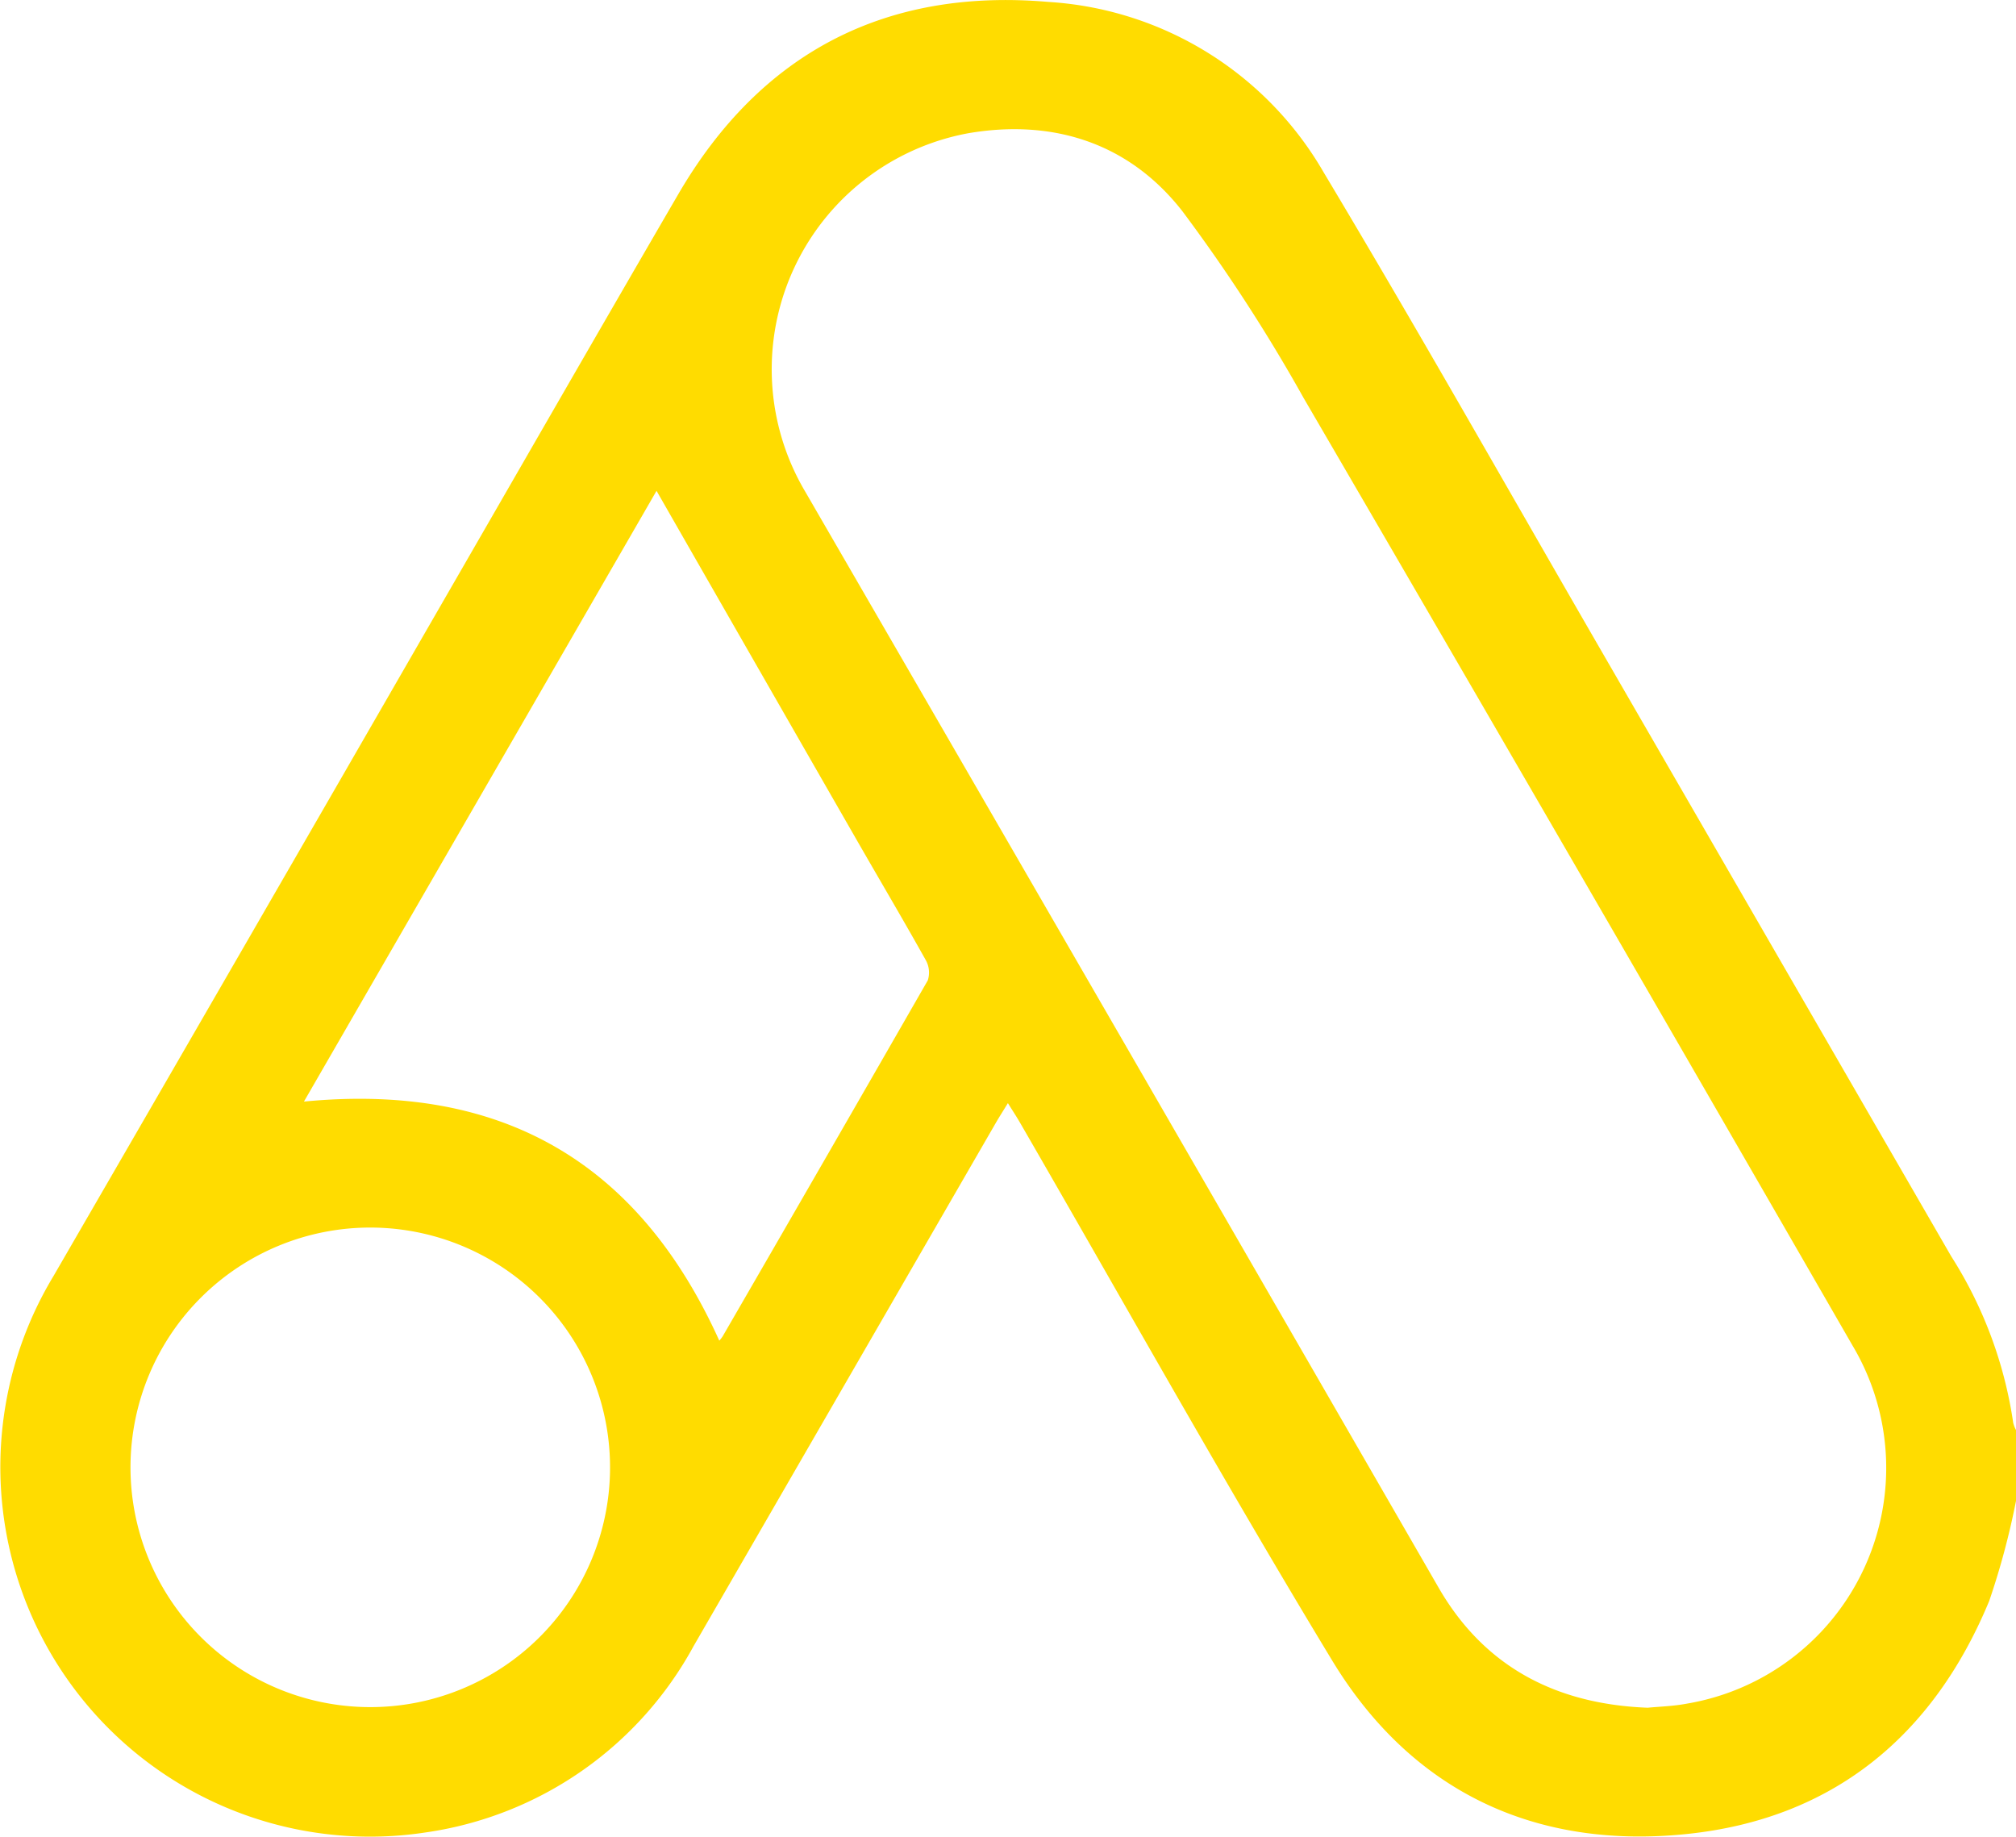 <svg id="Group_376" data-name="Group 376" xmlns="http://www.w3.org/2000/svg" xmlns:xlink="http://www.w3.org/1999/xlink" width="117.214" height="106.81" viewBox="0 0 117.214 106.81">
  <defs>
    <clipPath id="clip-path">
      <rect id="Rectangle_386" data-name="Rectangle 386" width="117.214" height="106.81" fill="none"/>
    </clipPath>
  </defs>
  <g id="Group_375" data-name="Group 375" clip-path="url(#clip-path)">
    <path id="Path_666" data-name="Path 666" d="M117.214,87.266a44.393,44.393,0,0,1-1.558,5.816c-3.259,7.87-9.116,12.691-17.632,13.554-8.8.893-15.963-2.494-20.574-10.1-6.24-10.3-12.109-20.824-18.138-31.251-.2-.349-.424-.686-.711-1.148-.29.474-.51.816-.713,1.167q-8.781,15.2-17.56,30.4A21.147,21.147,0,0,1,24.746,106.54,21.491,21.491,0,0,1,3.118,74.178q11-19,21.959-38.025C29.86,27.867,34.622,19.569,39.431,11.3c4.8-8.251,12.071-12,21.5-11.19a19.894,19.894,0,0,1,16.026,9.906C82.418,19.135,87.647,28.4,92.968,37.606Q103.21,55.327,113.451,73.05a24.64,24.64,0,0,1,3.6,9.67,1.75,1.75,0,0,0,.164.425ZM95.8,99.289c.675-.067,1.481-.086,2.264-.235a13.9,13.9,0,0,0,9.641-20.83q-15.891-27.591-31.919-55.1A97.7,97.7,0,0,0,68.761,12.3c-3.093-3.981-7.52-5.4-12.466-4.553a13.956,13.956,0,0,0-9.47,20.85Q65.272,60.452,83.662,92.341c2.637,4.548,6.779,6.746,12.139,6.948M38.172,28.538l-20.5,35.509c11.483-1.11,19.455,3.509,24.149,13.9a2.078,2.078,0,0,0,.195-.249Q48,67.359,53.943,57a1.475,1.475,0,0,0-.13-1.2c-1.338-2.394-2.736-4.754-4.1-7.133q-5.769-10.05-11.54-20.129M21.6,71.372A13.941,13.941,0,1,0,35.469,85.434,13.947,13.947,0,0,0,21.6,71.372" fill="#ffdc00"/>
  </g>
</svg>
